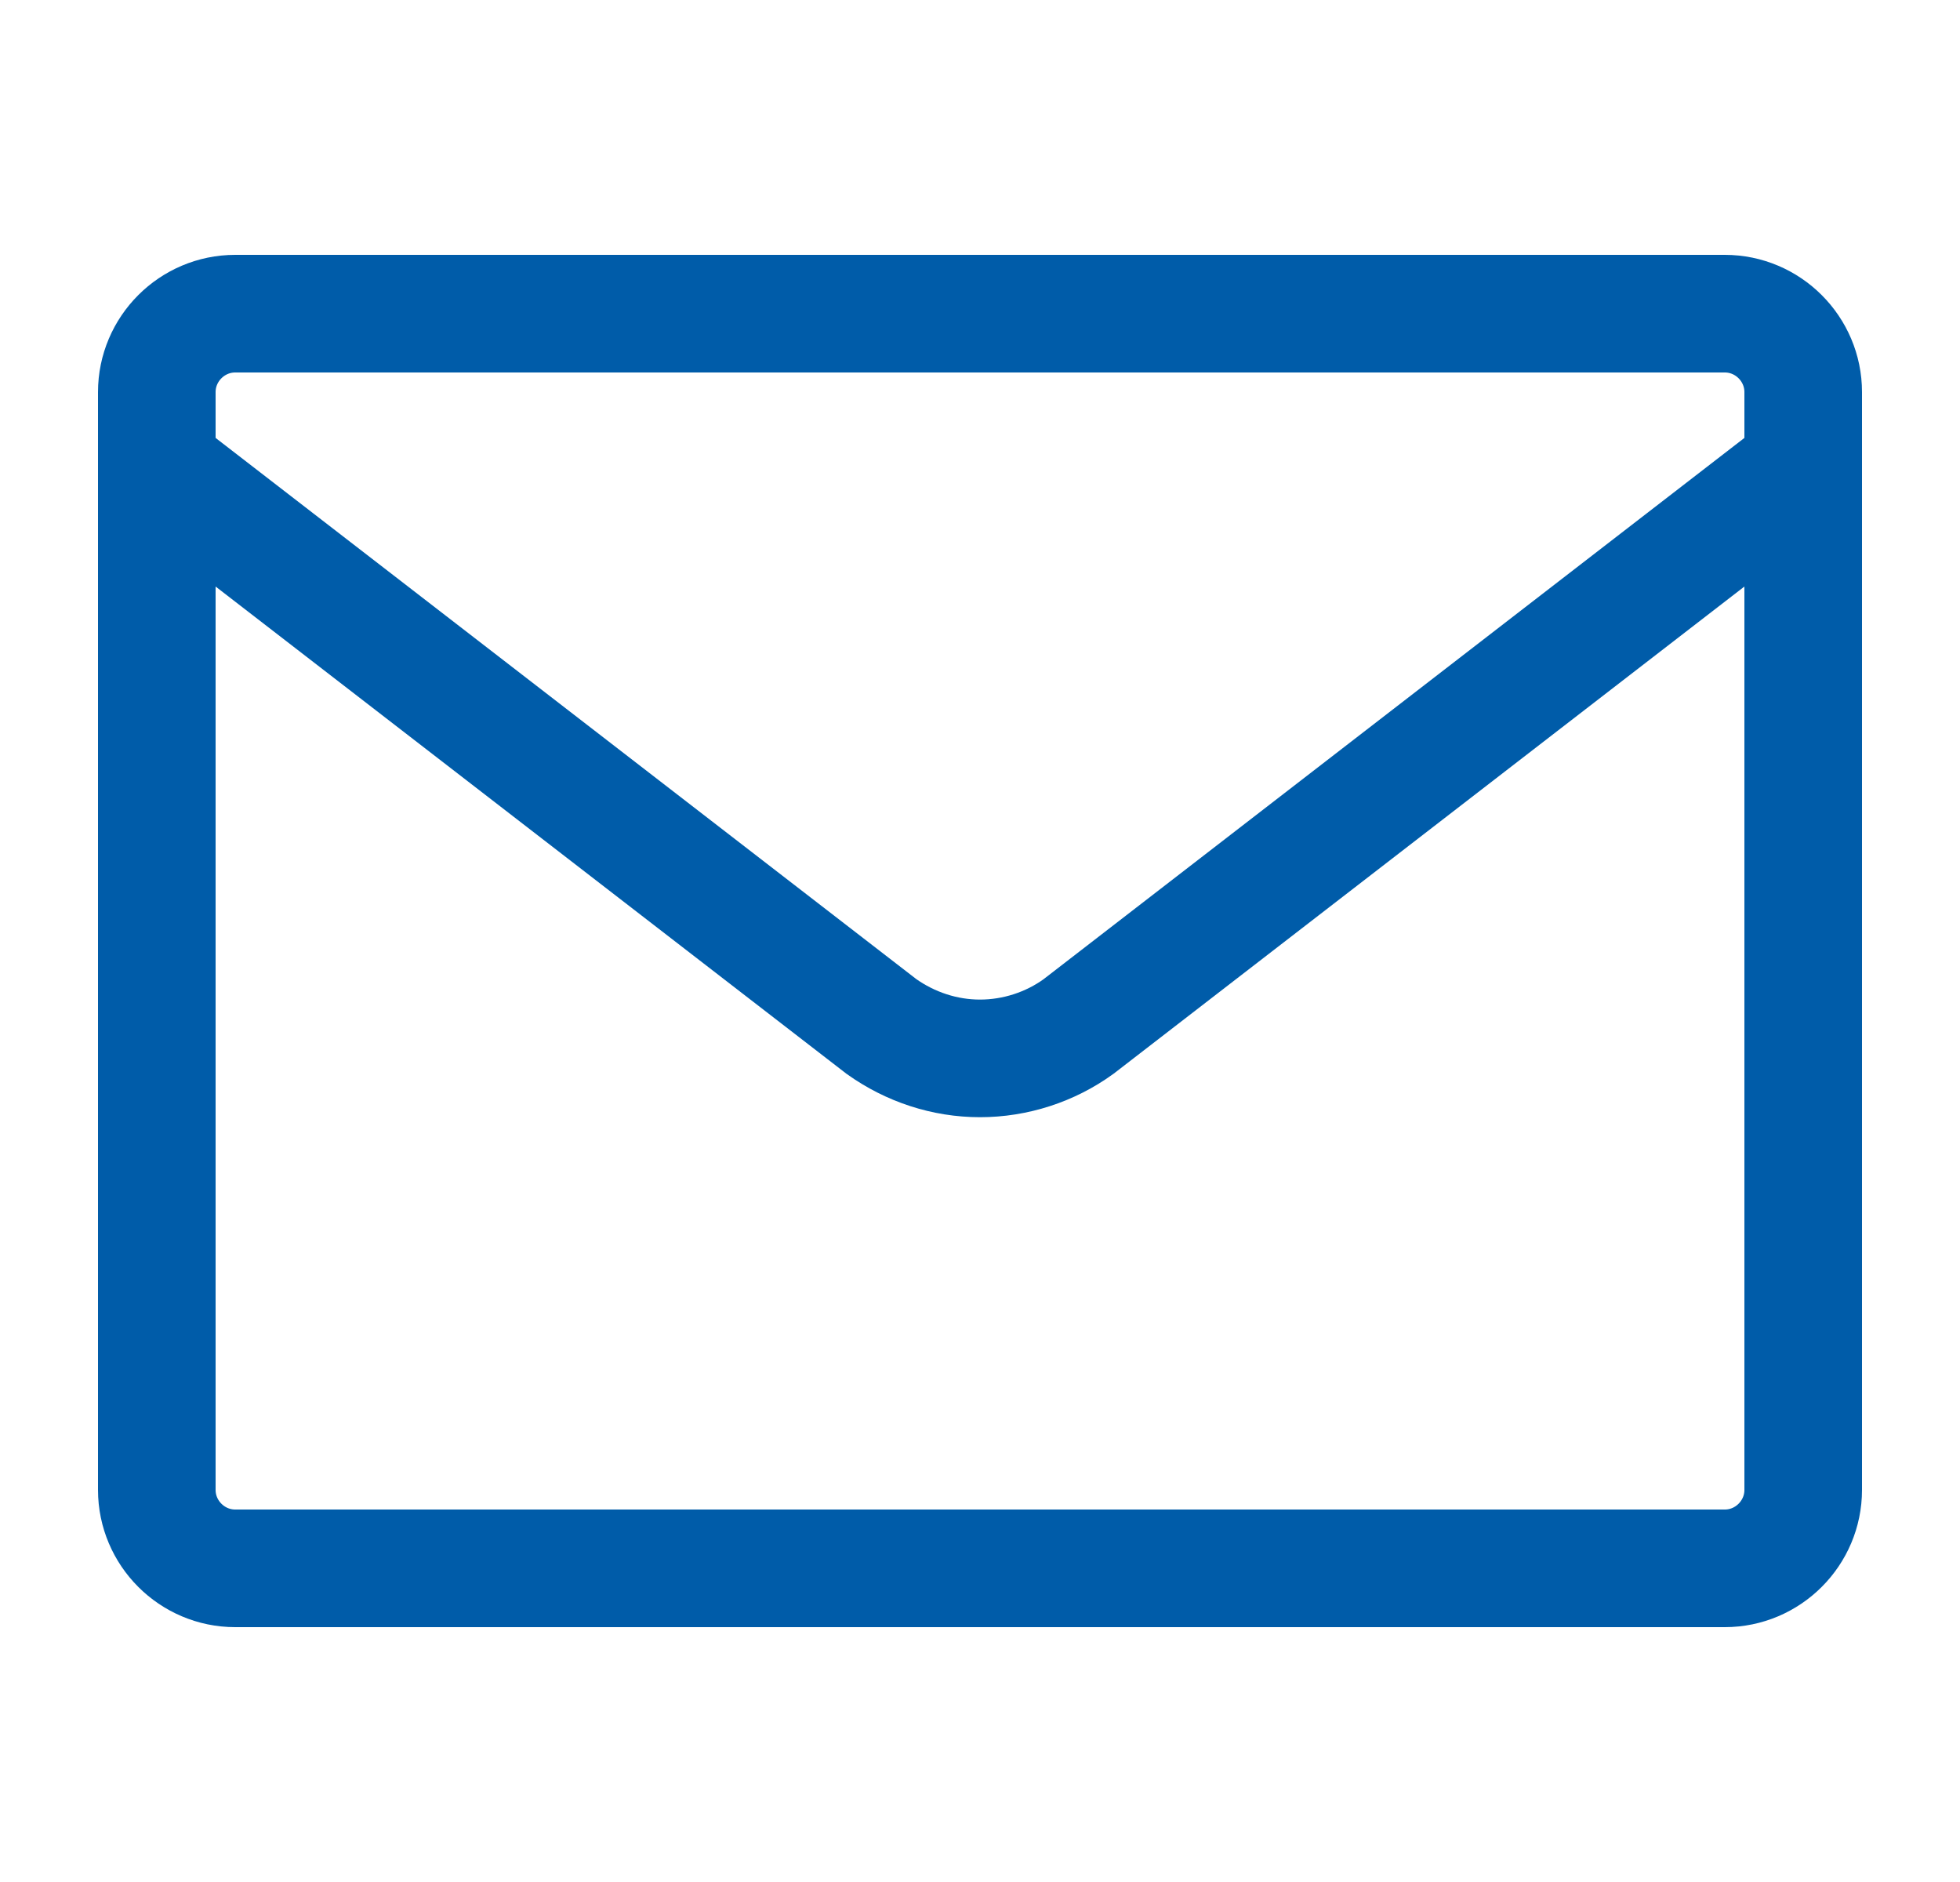 <svg width="25" height="24" viewBox="0 0 25 24" fill="none" xmlns="http://www.w3.org/2000/svg">
<path d="M2 5V19C2 19.55 2.45 20 3 20H22C22.55 20 23 19.55 23 19V5C23 4.45 22.55 4 22 4H3C2.45 4 2 4.45 2 5Z" stroke="#005CA9" stroke-width="1.5" stroke-miterlimit="10"/>
<path d="M23 5.953L13.756 13.091C13.394 13.353 12.95 13.497 12.5 13.497C12.05 13.497 11.613 13.353 11.244 13.091L2 5.953" stroke="#005CA9" stroke-width="1.5" stroke-miterlimit="10"/>
</svg>
